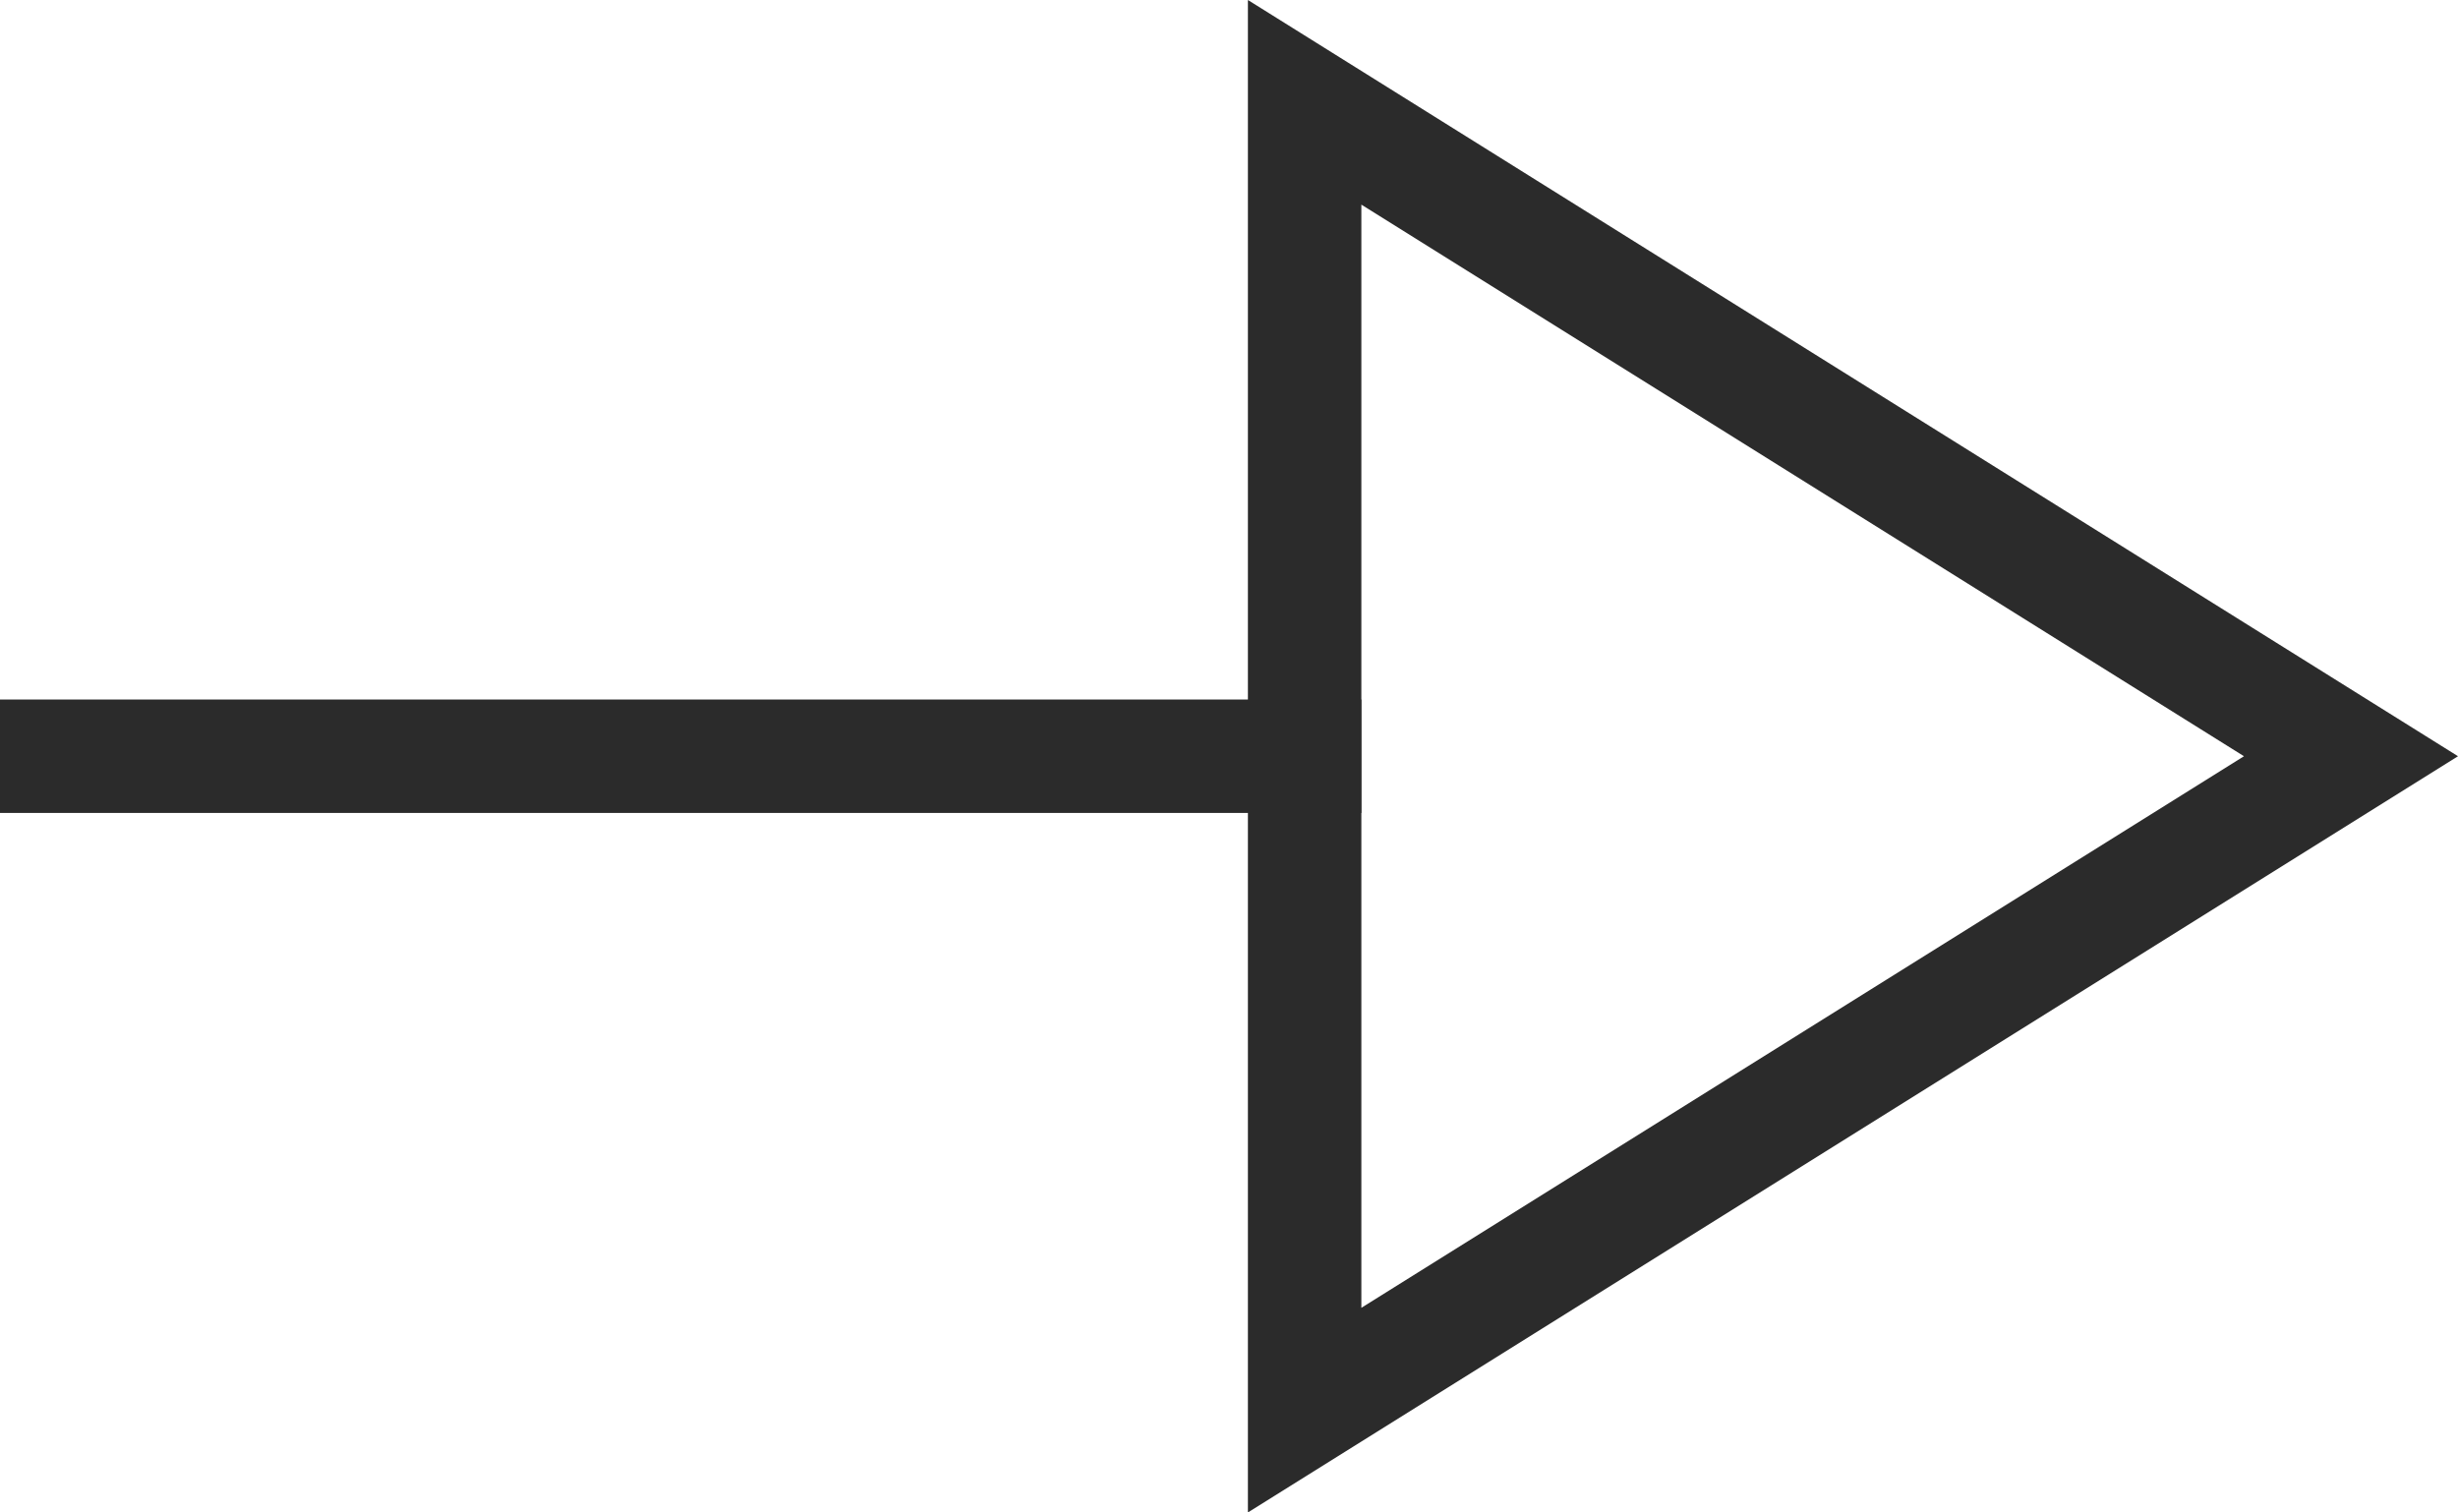 <svg xmlns="http://www.w3.org/2000/svg" width="32.5" height="20" viewBox="0 0 32.5 20"><defs><style>.a,.b{fill:none;}.a{stroke:#2b2b2b;stroke-width:1.5px;}.c,.d{stroke:none;}.d{fill:#2b2b2b;}</style></defs><line class="a" x1="18" transform="translate(0 10)"/><g class="b" transform="translate(32.5) rotate(90)"><path class="c" d="M10,0,20,16H0Z"/><path class="d" d="M 10 2.83 L 2.706 14.5 L 17.294 14.5 L 10 2.83 M 10 0 L 20 16 L 0 16 L 10 0 Z"/></g></svg>